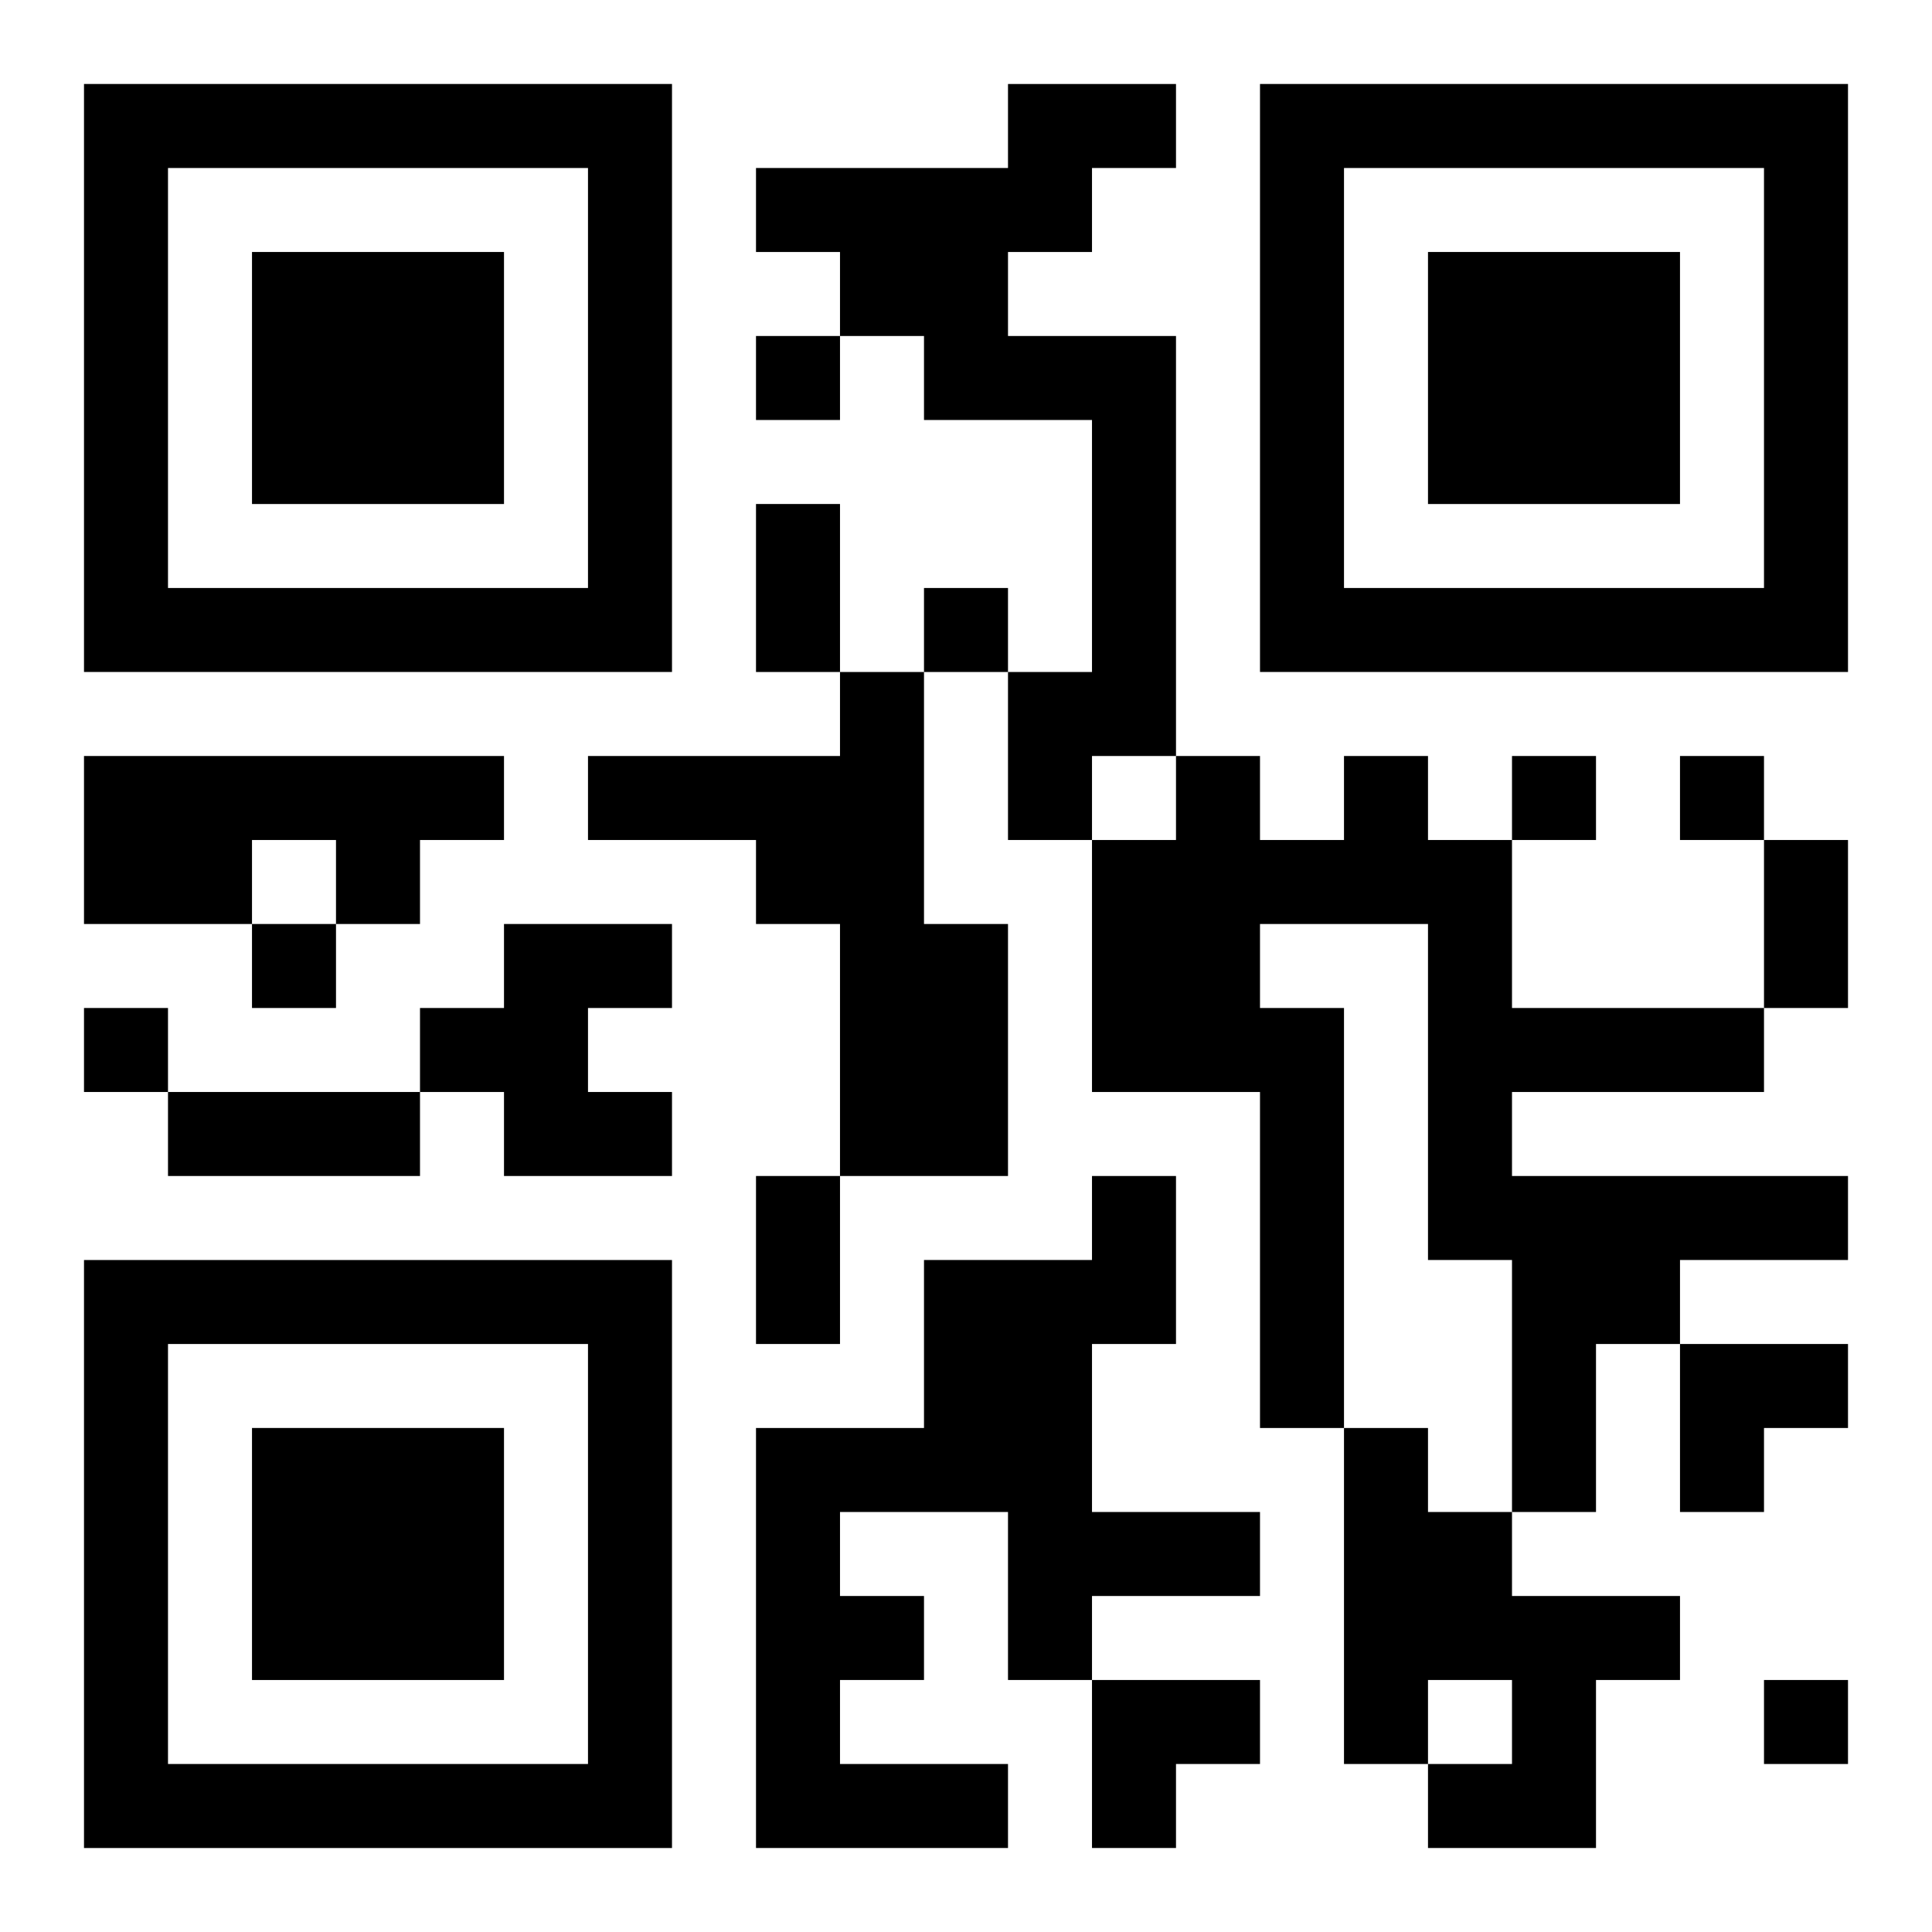 <?xml version="1.0" encoding="UTF-8"?>
<svg width="250" height="250" baseProfile="full" version="1.1" viewBox="-1 -1 23 23" xmlns="http://www.w3.org/2000/svg" xmlns:xlink="http://www.w3.org/1999/xlink"><symbol id="a"><path d="m0 7v7h7v-7h-7zm1 1h5v5h-5v-5zm1 1v3h3v-3h-3z"/></symbol><use y="-7" xlink:href="#a"/><use y="7" xlink:href="#a"/><use x="14" y="-7" xlink:href="#a"/><path d="m11 0h2v1h-1v1h-1v1h2v5h-1v1h-1v-2h1v-3h-2v-1h-1v-1h-1v-1h3v-1m-2 7h1v3h1v3h-2v-3h-1v-1h-2v-1h3v-1m-9 1h5v1h-1v1h-1v-1h-1v1h-2v-2m15 0h1v1h1v2h3v1h-3v1h4v1h-2v1h-1v2h-1v-3h-1v-4h-2v1h1v5h-1v-4h-2v-3h1v-1h1v1h1v-1m-10 2h2v1h-1v1h1v1h-2v-1h-1v-1h1v-1m7 3h1v2h-1v2h2v1h-2v1h-1v-2h-2v1h1v1h-1v1h2v1h-3v-5h2v-2h2v-1m3 3h1v1h1v1h2v1h-1v2h-2v-1h1v-1h-1v1h-1v-4m-7-13v1h1v-1h-1m2 3v1h1v-1h-1m7 2v1h1v-1h-1m2 0v1h1v-1h-1m-17 2v1h1v-1h-1m-2 1v1h1v-1h-1m20 8v1h1v-1h-1m-12-14h1v2h-1v-2m12 4h1v2h-1v-2m-19 3h3v1h-3v-1m7 1h1v2h-1v-2m11 2h2v1h-1v1h-1zm-7 4h2v1h-1v1h-1z"/></svg>
